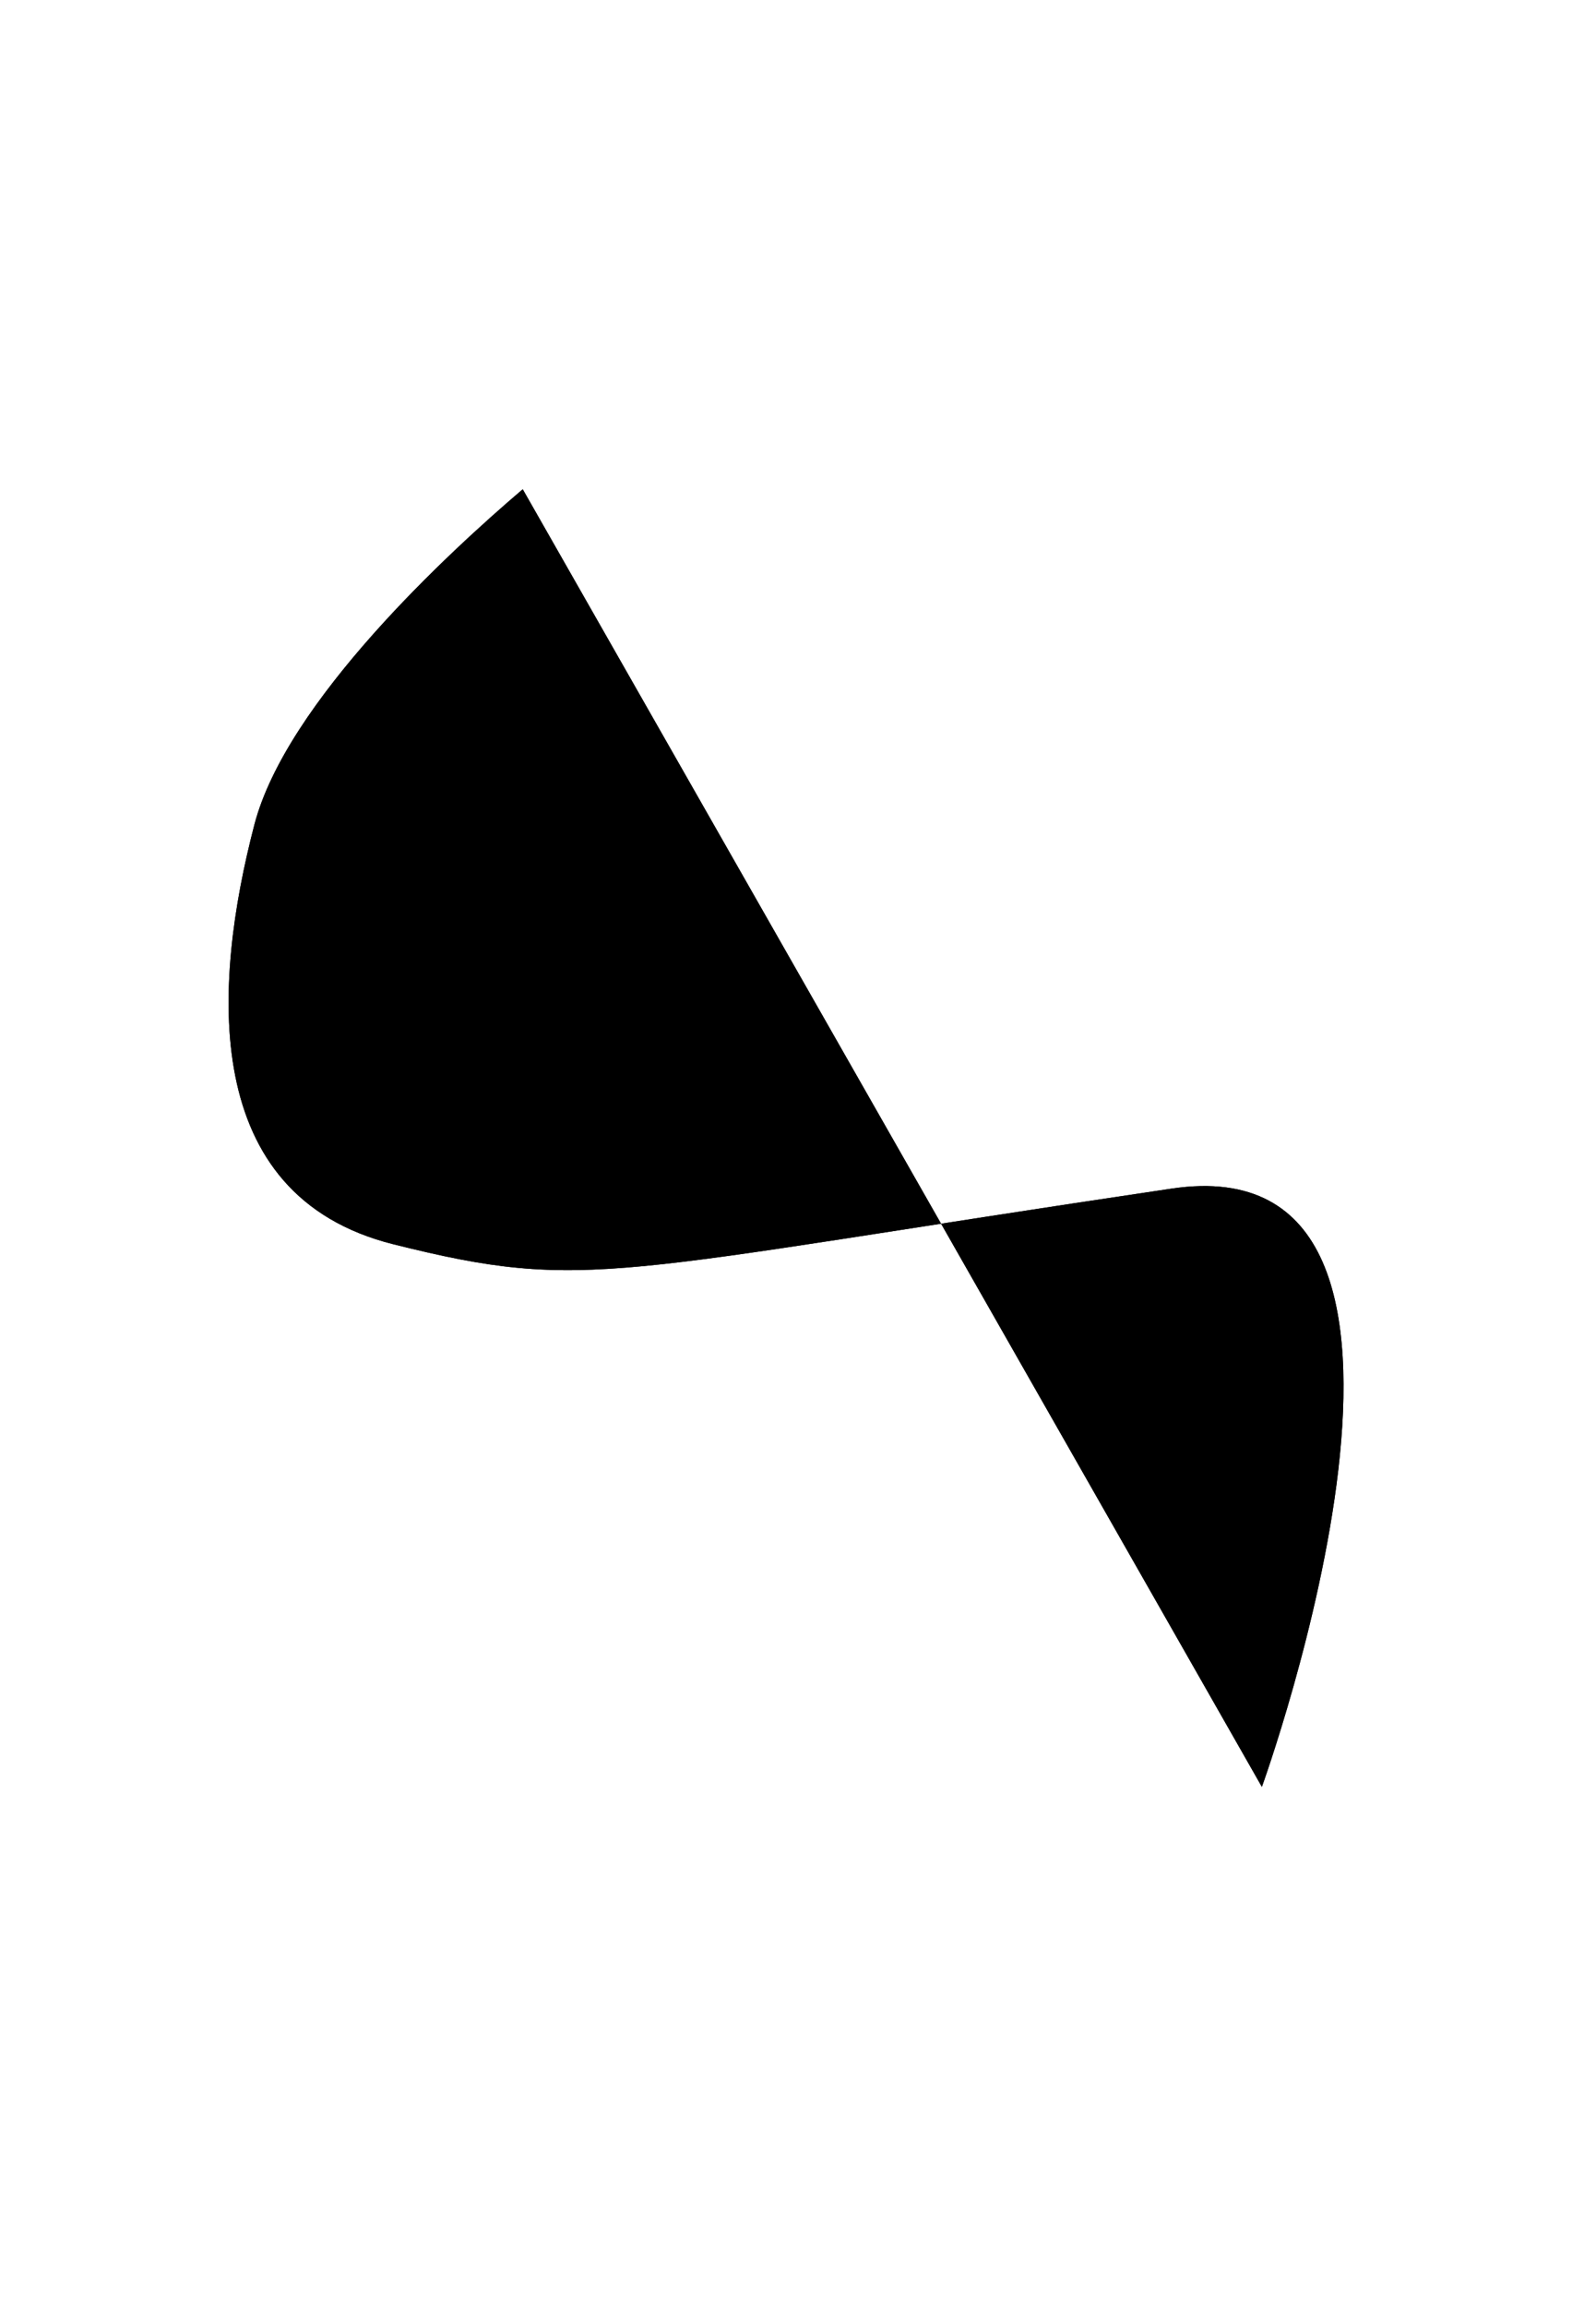 <?xml version="1.0" encoding="utf-8"?>
<!-- Generator: Adobe Illustrator 22.1.0, SVG Export Plug-In . SVG Version: 6.00 Build 0)  -->
<svg version="1.1" class="schema-dashed-line part-1" xmlns="http://www.w3.org/2000/svg" xmlns:xlink="http://www.w3.org/1999/xlink" x="0px" y="0px"
	 viewBox="0 0 344.4 497.4" style="enable-background:new 0 0 344.4 497.4;" xml:space="preserve">
	<path class="dashed-line" d="M112.8,105.5c-16.1,13.7-51,45.9-57.9,72.3c-9,34.5-12,80,30,90.5s46.5,6,167.9-12
		c70-10.4,19.5,129,19.5,129"/>
	<path class="mask" d="M112.8,105.5c-16.1,13.7-51,45.9-57.9,72.3c-9,34.5-12,80,30,90.5s46.5,6,167.9-12
		c70-10.4,19.5,129,19.5,129"/>
</svg>
